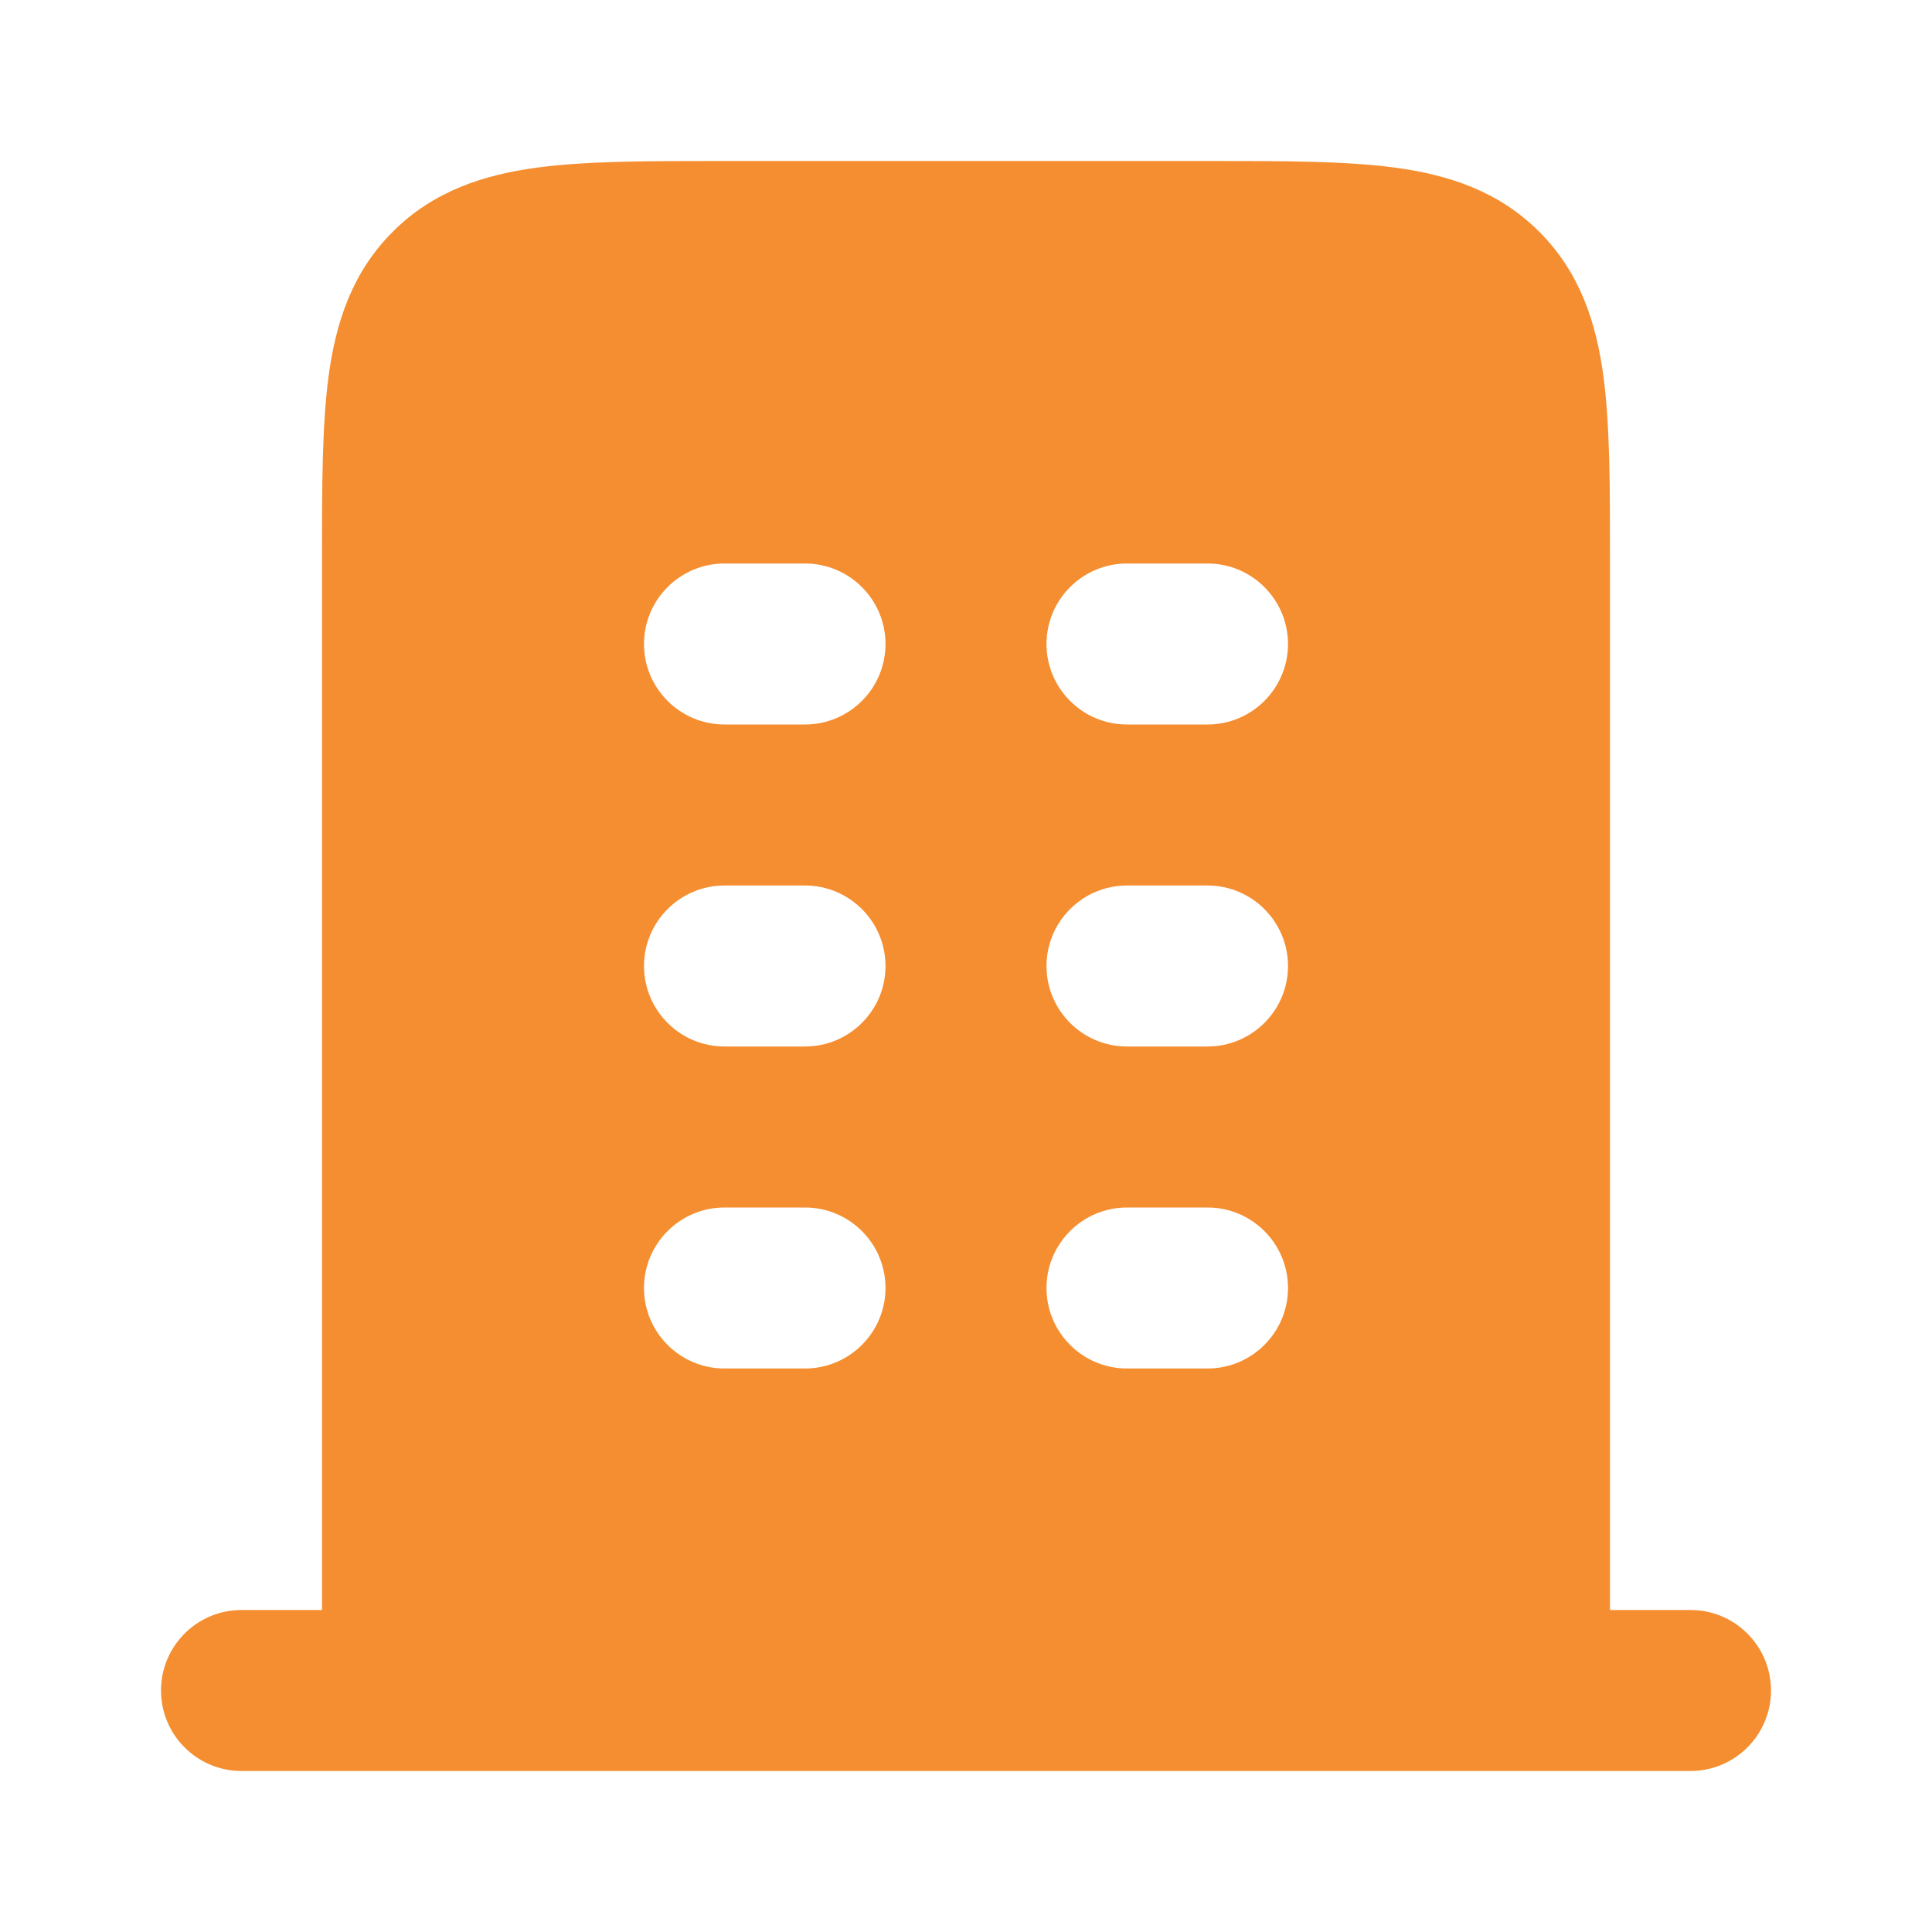 <svg xmlns="http://www.w3.org/2000/svg" width="800px" height="800px" viewBox="0 0 24 24" fill="none"><g id="SVGRepo_bgCarrier" stroke-width="0"></g><g id="SVGRepo_tracerCarrier" stroke-linecap="round" stroke-linejoin="round"></g><g id="SVGRepo_iconCarrier"><path fill-rule="evenodd" clip-rule="evenodd" d="M8.934 2C8.048 2 7.284 2 6.672 2.082C6.017 2.17 5.388 2.369 4.879 2.879C4.369 3.388 4.17 4.017 4.082 4.672C4 5.284 4 6.048 4 6.934L4 20H3C2.448 20 2 20.448 2 21C2 21.552 2.448 22 3 22H21C21.552 22 22 21.552 22 21C22 20.448 21.552 20 21 20H20L20 6.934C20 6.048 20 5.284 19.918 4.672C19.83 4.017 19.631 3.388 19.121 2.879C18.612 2.369 17.983 2.17 17.328 2.082C16.716 2 15.952 2 15.066 2H8.934ZM11 8C11 8.552 10.552 9 10 9H9C8.448 9 8 8.552 8 8C8 7.448 8.448 7 9 7H10C10.552 7 11 7.448 11 8ZM10 13C10.552 13 11 12.552 11 12C11 11.448 10.552 11 10 11H9C8.448 11 8 11.448 8 12C8 12.552 8.448 13 9 13H10ZM11 16C11 16.552 10.552 17 10 17H9C8.448 17 8 16.552 8 16C8 15.448 8.448 15 9 15H10C10.552 15 11 15.448 11 16ZM15 9C15.552 9 16 8.552 16 8C16 7.448 15.552 7 15 7H14C13.448 7 13 7.448 13 8C13 8.552 13.448 9 14 9H15ZM16 12C16 12.552 15.552 13 15 13H14C13.448 13 13 12.552 13 12C13 11.448 13.448 11 14 11H15C15.552 11 16 11.448 16 12ZM15 17C15.552 17 16 16.552 16 16C16 15.448 15.552 15 15 15H14C13.448 15 13 15.448 13 16C13 16.552 13.448 17 14 17H15Z" fill="#f58e30"></path></g></svg>